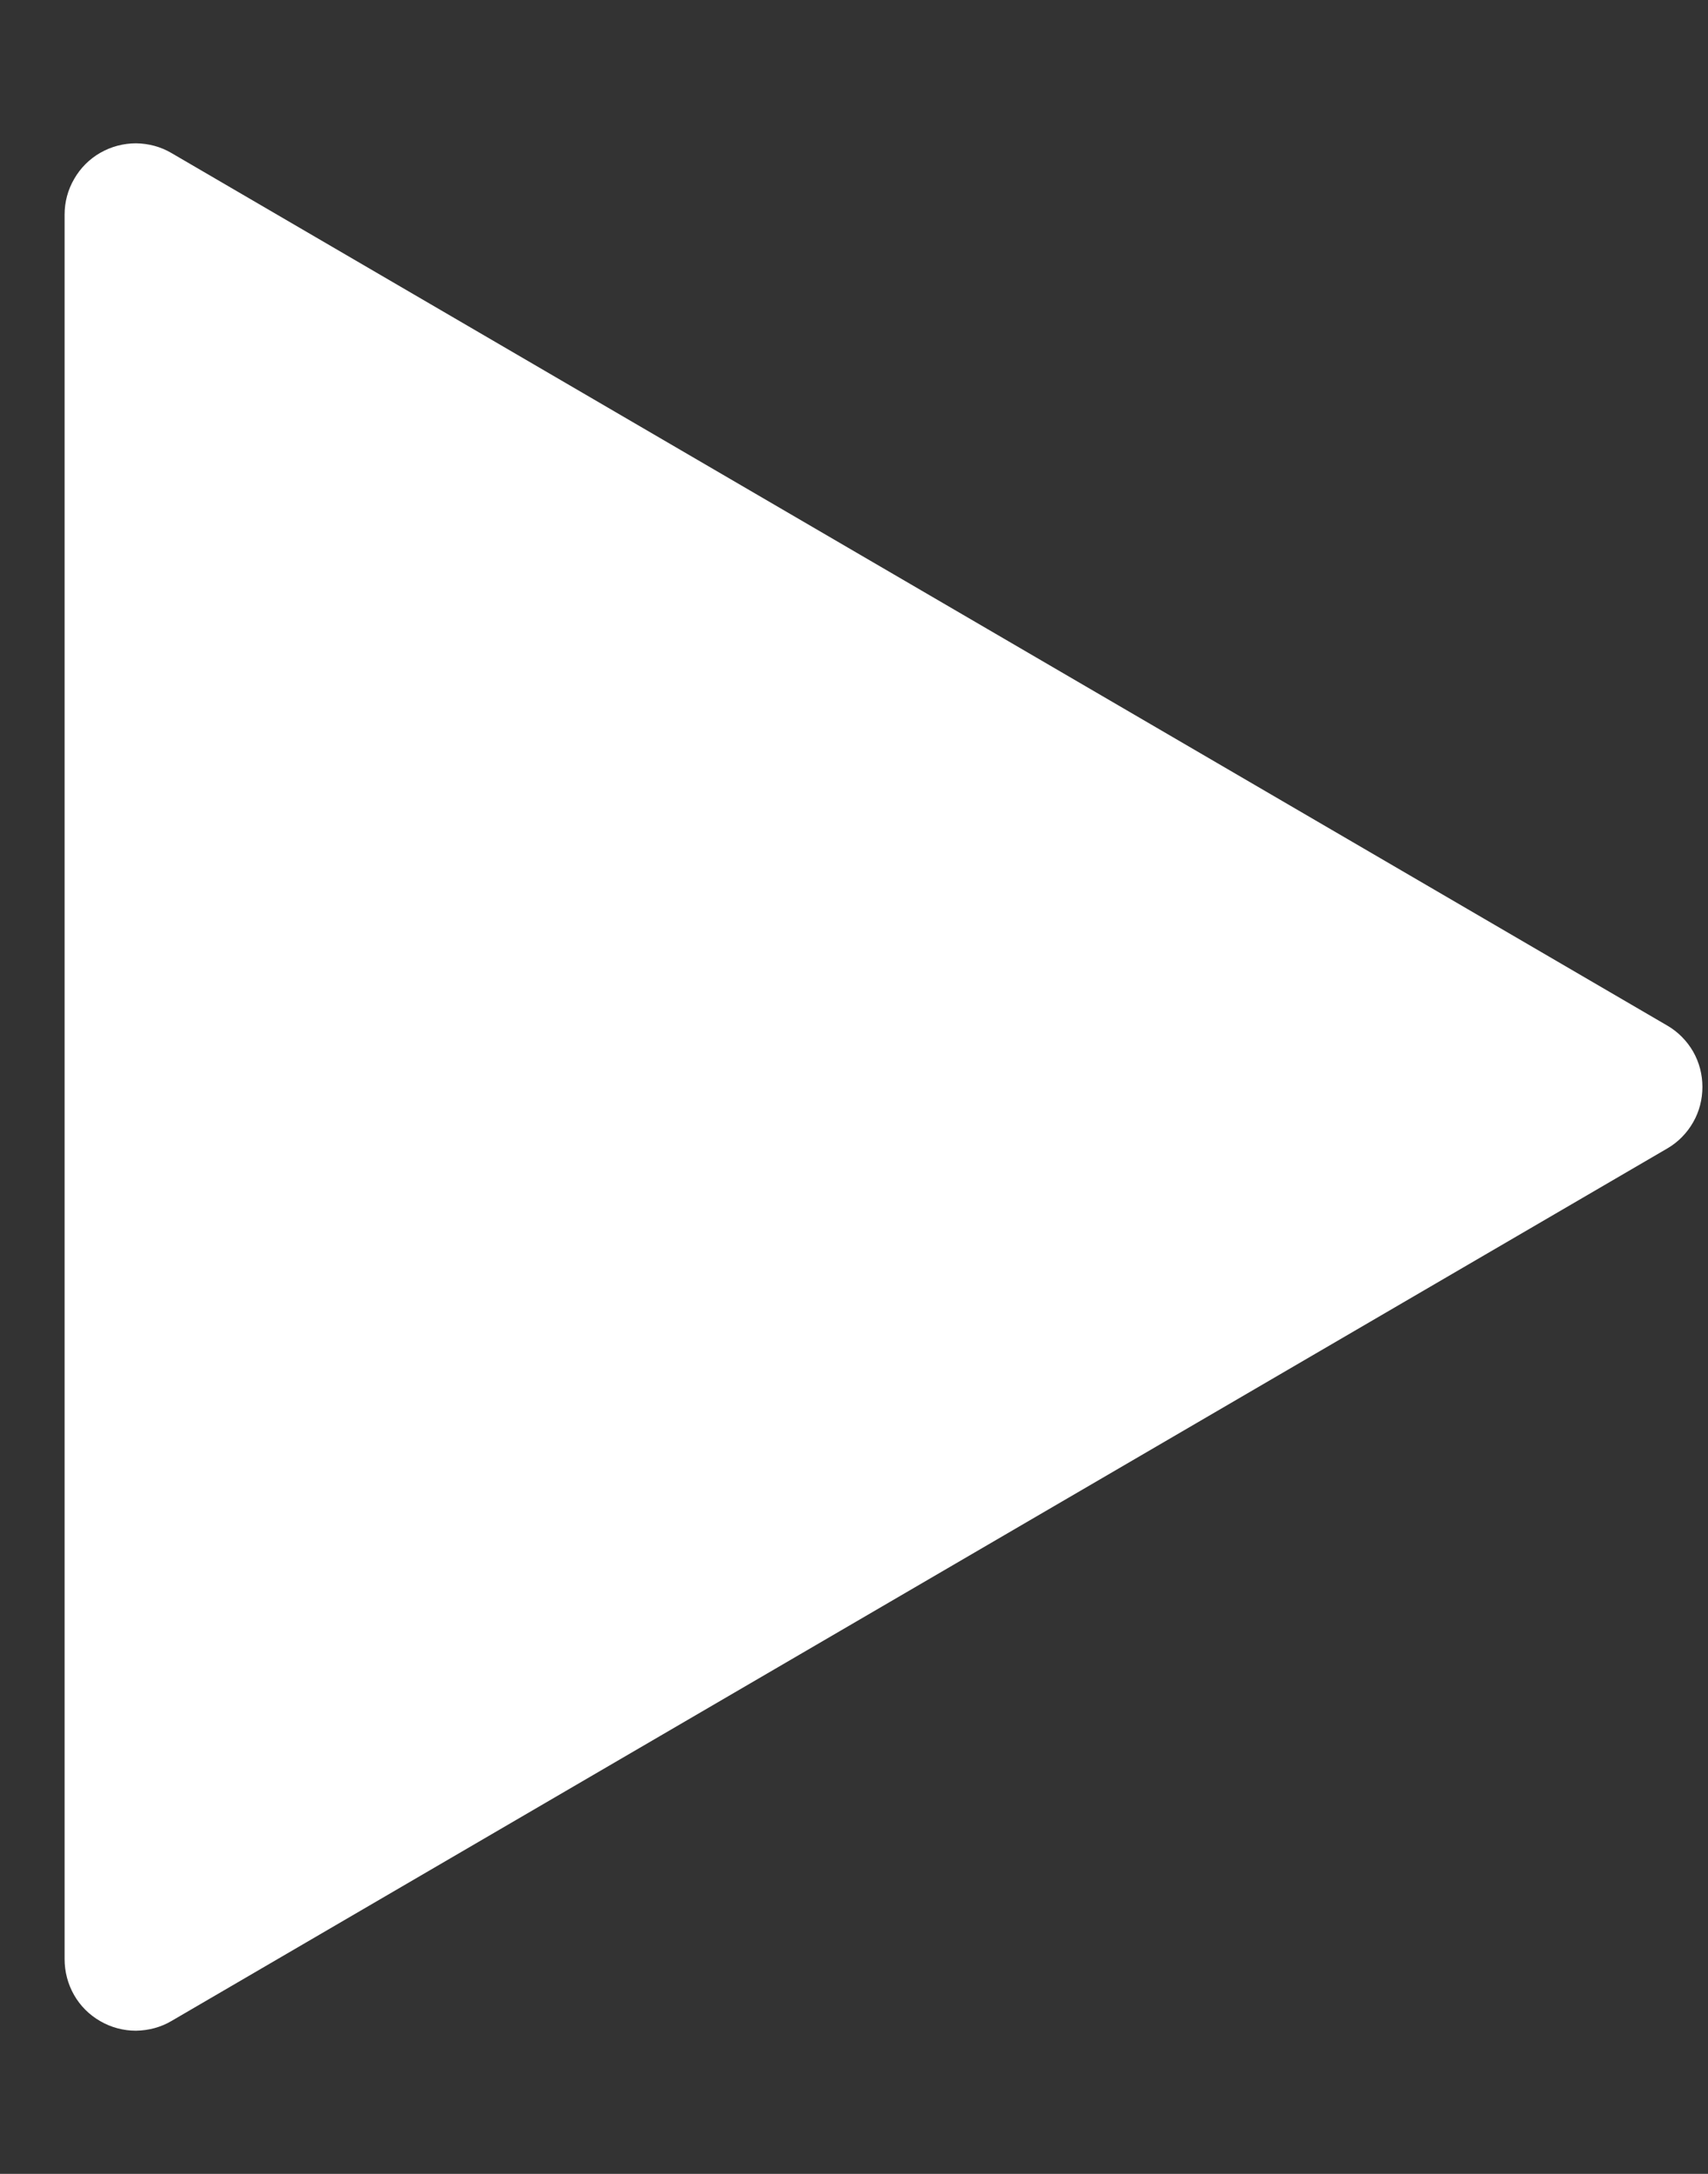 <svg width="11" height="14" viewBox="0 0 11 14" fill="none" xmlns="http://www.w3.org/2000/svg">
<rect x="0" y="0" width="11" height="14" fill="#333333" stroke="none"/>
<path d="M1.105 0.986L10.738 6.605C10.807 6.645 10.864 6.703 10.904 6.772C10.944 6.842 10.964 6.92 10.964 7C10.964 7.08 10.944 7.159 10.904 7.228C10.864 7.298 10.807 7.356 10.738 7.396L1.105 13.015C1.036 13.056 0.956 13.077 0.875 13.078C0.795 13.078 0.715 13.057 0.645 13.016C0.575 12.976 0.517 12.918 0.477 12.848C0.437 12.778 0.416 12.698 0.416 12.617V1.382C0.416 1.301 0.437 1.222 0.478 1.152C0.518 1.082 0.576 1.024 0.646 0.984C0.716 0.944 0.795 0.923 0.876 0.923C0.957 0.924 1.036 0.945 1.105 0.986Z" fill="white"/>
</svg>
